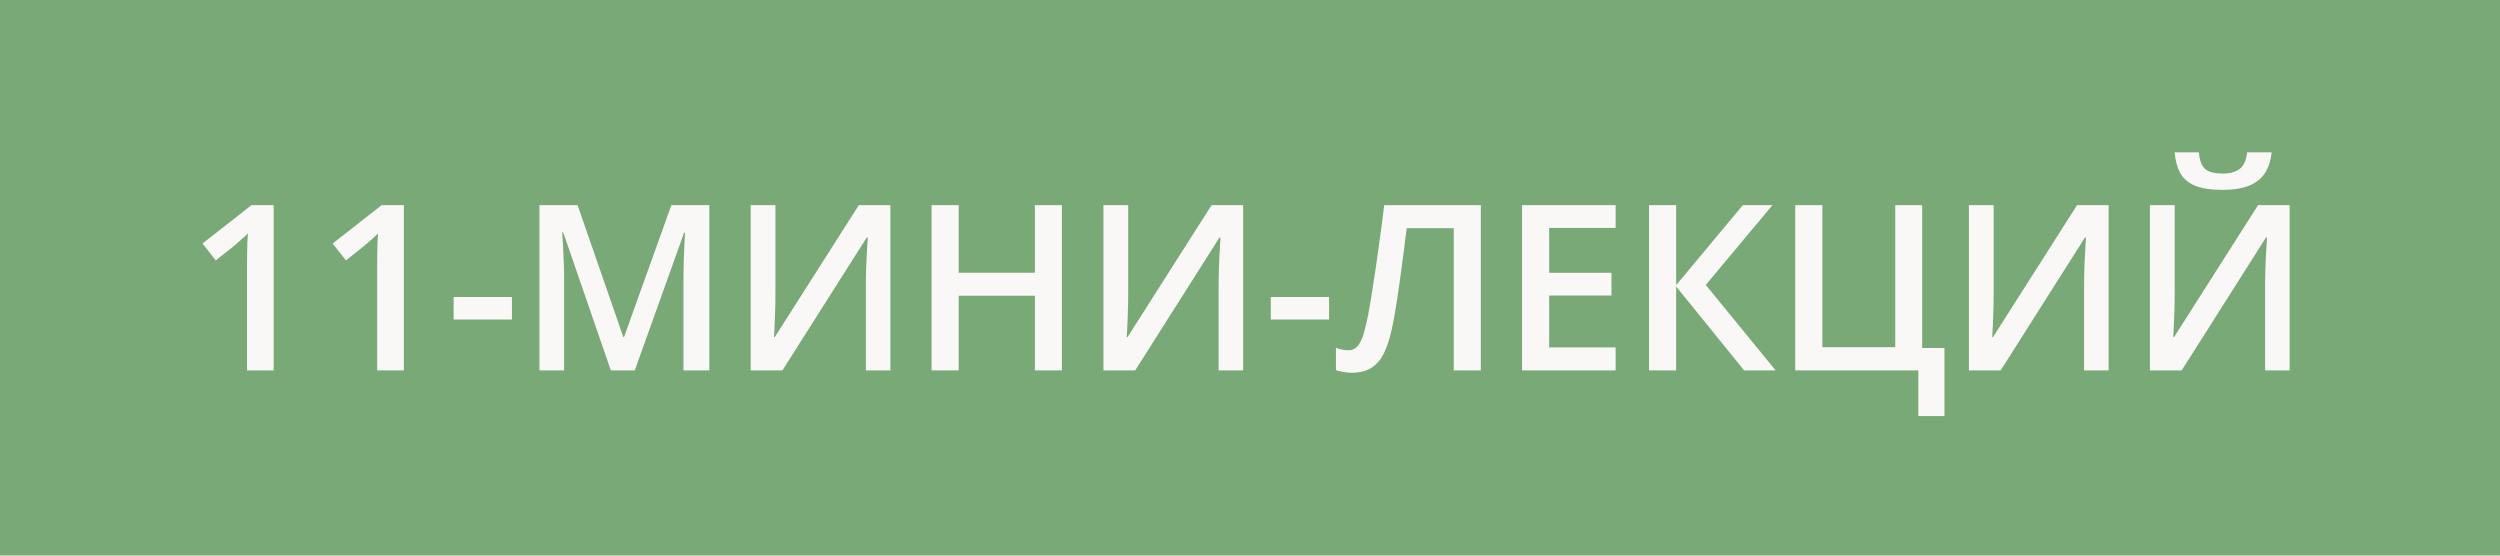<?xml version="1.0" encoding="UTF-8"?> <svg xmlns="http://www.w3.org/2000/svg" width="108" height="24" viewBox="0 0 108 24" fill="none"><rect width="108" height="24" fill="#7AA978"></rect><path d="M11.823 16H10.671V11.405C10.671 11.252 10.672 11.099 10.676 10.946C10.679 10.793 10.682 10.644 10.685 10.497C10.692 10.351 10.7 10.211 10.71 10.077C10.642 10.152 10.557 10.233 10.456 10.321C10.358 10.409 10.254 10.5 10.144 10.595L9.323 11.249L8.747 10.521L10.866 8.861H11.823V16ZM17.446 16H16.294V11.405C16.294 11.252 16.295 11.099 16.298 10.946C16.302 10.793 16.305 10.644 16.308 10.497C16.315 10.351 16.323 10.211 16.333 10.077C16.264 10.152 16.18 10.233 16.079 10.321C15.981 10.409 15.877 10.5 15.766 10.595L14.946 11.249L14.37 10.521L16.489 8.861H17.446V16ZM19.597 13.803V12.831H22.116V13.803H19.597ZM26.387 16L24.331 10.038H24.287C24.297 10.171 24.308 10.354 24.321 10.585C24.334 10.816 24.346 11.063 24.355 11.327C24.365 11.591 24.37 11.843 24.37 12.084V16H23.305V8.861H24.951L26.928 14.56H26.958L29.004 8.861H30.644V16H29.526V12.025C29.526 11.807 29.529 11.571 29.536 11.317C29.546 11.063 29.555 10.823 29.565 10.595C29.578 10.367 29.588 10.185 29.595 10.048H29.555L27.422 16H26.387ZM32.429 8.861H33.498V12.646C33.498 12.808 33.497 12.987 33.494 13.183C33.49 13.378 33.484 13.568 33.474 13.754C33.468 13.94 33.461 14.105 33.455 14.252C33.448 14.395 33.441 14.499 33.435 14.565H33.469L37.102 8.861H38.464V16H37.405V12.245C37.405 12.069 37.408 11.879 37.414 11.674C37.421 11.469 37.429 11.27 37.439 11.078C37.449 10.886 37.458 10.717 37.468 10.57C37.478 10.424 37.484 10.32 37.488 10.258H37.444L33.801 16H32.429V8.861ZM45.874 16H44.707V12.777H41.416V16H40.244V8.861H41.416V11.781H44.707V8.861H45.874V16ZM47.669 8.861H48.738V12.646C48.738 12.808 48.736 12.987 48.733 13.183C48.73 13.378 48.723 13.568 48.714 13.754C48.707 13.94 48.7 14.105 48.694 14.252C48.687 14.395 48.681 14.499 48.674 14.565H48.709L52.341 8.861H53.704V16H52.644V12.245C52.644 12.069 52.647 11.879 52.654 11.674C52.66 11.469 52.669 11.27 52.678 11.078C52.688 10.886 52.698 10.717 52.708 10.57C52.717 10.424 52.724 10.32 52.727 10.258H52.683L49.041 16H47.669V8.861ZM54.898 13.803V12.831H57.417V13.803H54.898ZM63.972 16H62.801V9.857H60.769C60.727 10.193 60.681 10.551 60.633 10.932C60.584 11.309 60.533 11.688 60.481 12.069C60.429 12.45 60.376 12.812 60.32 13.153C60.268 13.495 60.214 13.796 60.159 14.057C60.074 14.493 59.964 14.864 59.827 15.17C59.694 15.473 59.513 15.704 59.285 15.863C59.057 16.023 58.759 16.102 58.391 16.102C58.268 16.102 58.147 16.091 58.03 16.068C57.913 16.049 57.807 16.023 57.713 15.99V15.023C57.791 15.053 57.874 15.079 57.962 15.102C58.053 15.121 58.149 15.131 58.25 15.131C58.419 15.131 58.554 15.069 58.655 14.945C58.759 14.818 58.846 14.639 58.914 14.408C58.982 14.174 59.047 13.897 59.109 13.578C59.145 13.386 59.189 13.132 59.241 12.816C59.293 12.497 59.35 12.13 59.412 11.713C59.474 11.296 59.537 10.847 59.602 10.365C59.671 9.88 59.736 9.379 59.798 8.861H63.972V16ZM69.795 16H65.752V8.861H69.795V9.848H66.924V11.786H69.615V12.768H66.924V15.009H69.795V16ZM76.707 16H75.345L72.41 12.377V16H71.238V8.861H72.41V12.318L75.291 8.861H76.57L73.689 12.309L76.707 16ZM84 15.033V17.973H82.872V16H77.554V8.861H78.726V14.999H81.876V8.861H83.038V15.033H84ZM85.057 8.861H86.126V12.646C86.126 12.808 86.124 12.987 86.121 13.183C86.118 13.378 86.112 13.568 86.102 13.754C86.095 13.94 86.089 14.105 86.082 14.252C86.076 14.395 86.069 14.499 86.063 14.565H86.097L89.73 8.861H91.092V16H90.032V12.245C90.032 12.069 90.036 11.879 90.042 11.674C90.049 11.469 90.057 11.27 90.067 11.078C90.076 10.886 90.086 10.717 90.096 10.57C90.106 10.424 90.112 10.32 90.115 10.258H90.072L86.429 16H85.057V8.861ZM92.877 8.861H93.946V12.646C93.946 12.808 93.945 12.987 93.941 13.183C93.938 13.378 93.931 13.568 93.922 13.754C93.915 13.94 93.909 14.105 93.902 14.252C93.896 14.395 93.889 14.499 93.883 14.565H93.917L97.55 8.861H98.912V16H97.852V12.245C97.852 12.069 97.856 11.879 97.862 11.674C97.869 11.469 97.877 11.27 97.886 11.078C97.896 10.886 97.906 10.717 97.916 10.57C97.926 10.424 97.932 10.32 97.935 10.258H97.891L94.249 16H92.877V8.861ZM98.135 6.581C98.103 6.916 98.012 7.206 97.862 7.45C97.716 7.691 97.493 7.877 97.193 8.007C96.894 8.137 96.5 8.202 96.011 8.202C95.507 8.202 95.108 8.14 94.815 8.017C94.522 7.89 94.311 7.706 94.18 7.465C94.05 7.221 93.972 6.926 93.946 6.581H94.991C95.024 6.942 95.118 7.187 95.274 7.313C95.43 7.437 95.683 7.499 96.031 7.499C96.331 7.499 96.57 7.432 96.749 7.299C96.931 7.165 97.04 6.926 97.076 6.581H98.135Z" fill="#FAF8F6"></path></svg> 